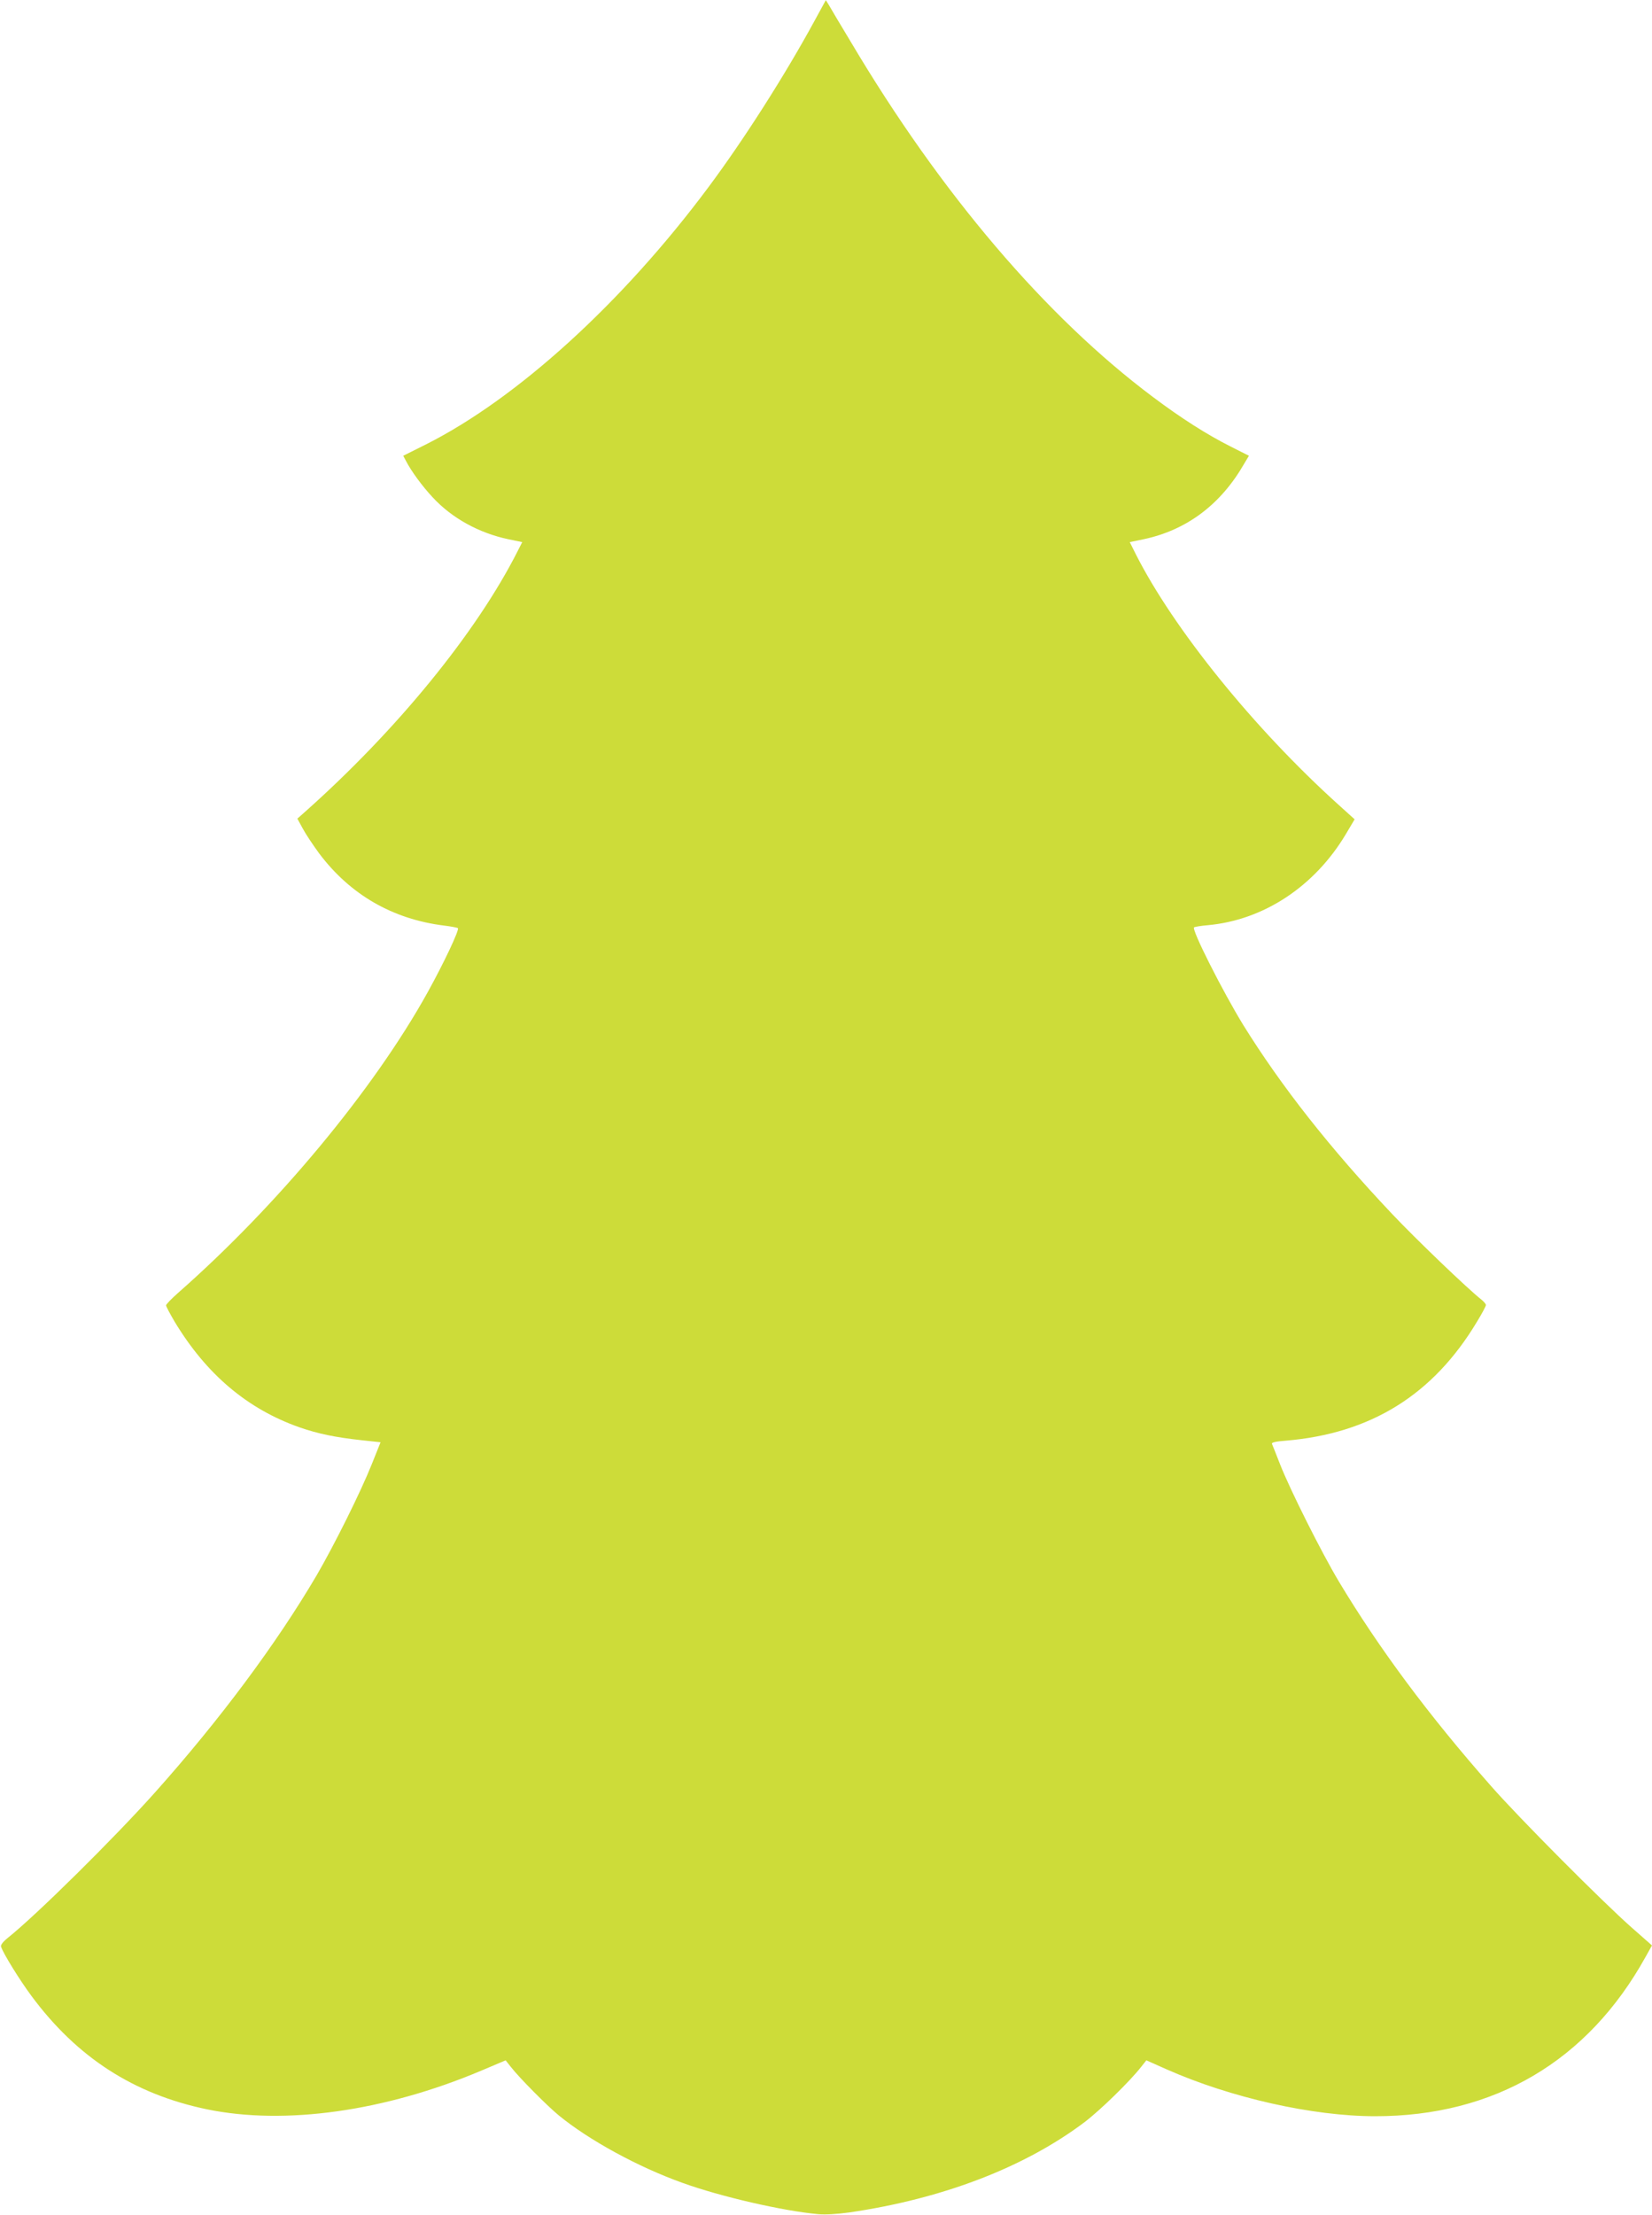 <?xml version="1.0" standalone="no"?>
<!DOCTYPE svg PUBLIC "-//W3C//DTD SVG 20010904//EN"
 "http://www.w3.org/TR/2001/REC-SVG-20010904/DTD/svg10.dtd">
<svg version="1.0" xmlns="http://www.w3.org/2000/svg"
 width="955pt" height="1280pt" viewBox="0 0 955 1280"
 preserveAspectRatio="xMidYMid meet">
<g transform="translate(0,1280) scale(0.1,-0.1)"
fill="#cddc39" stroke="none">
<path d="M4710 12682 c-173 -318 -411 -691 -617 -967 -495 -664 -1101 -1216
-1628 -1482 l-134 -67 16 -30 c31 -60 95 -147 155 -211 110 -119 266 -205 435
-241 l82 -17 -26 -51 c-238 -471 -697 -1034 -1231 -1509 l-43 -38 31 -57 c17
-32 60 -96 95 -144 179 -238 424 -380 722 -417 41 -5 77 -12 80 -15 10 -9 -83
-205 -175 -371 -312 -563 -871 -1235 -1445 -1739 -37 -33 -67 -64 -67 -70 0
-6 23 -49 50 -95 183 -303 420 -504 722 -610 106 -37 209 -58 356 -74 l112
-12 -50 -125 c-65 -163 -217 -468 -320 -645 -233 -396 -559 -834 -935 -1255
-236 -264 -687 -710 -852 -841 -26 -21 -40 -40 -37 -49 13 -40 107 -192 176
-285 263 -355 591 -567 1014 -655 451 -93 1027 -12 1583 222 l144 61 31 -39
c49 -63 206 -221 276 -279 176 -144 458 -298 715 -390 221 -80 579 -162 784
-181 41 -4 109 0 181 10 541 79 1014 261 1360 522 91 69 262 236 326 318 l31
39 117 -52 c370 -164 844 -271 1206 -271 689 0 1229 318 1563 921 l37 66 -117
103 c-168 148 -655 637 -815 820 -359 407 -647 795 -878 1180 -100 167 -281
528 -339 675 -24 61 -45 115 -48 121 -3 8 24 14 79 18 492 41 853 265 1106
687 29 47 52 91 52 97 0 6 -12 20 -27 32 -81 64 -376 347 -516 495 -359 380
-639 736 -859 1090 -118 192 -303 557 -285 566 6 3 42 9 78 12 323 29 618 223
799 526 l51 86 -93 84 c-488 440 -955 1018 -1173 1450 l-34 68 82 17 c248 53
445 201 580 437 l27 45 -103 52 c-138 69 -290 166 -451 287 -619 463 -1227
1176 -1747 2052 -62 103 -120 200 -128 215 l-17 27 -64 -117z"/>
</g>
</svg>

